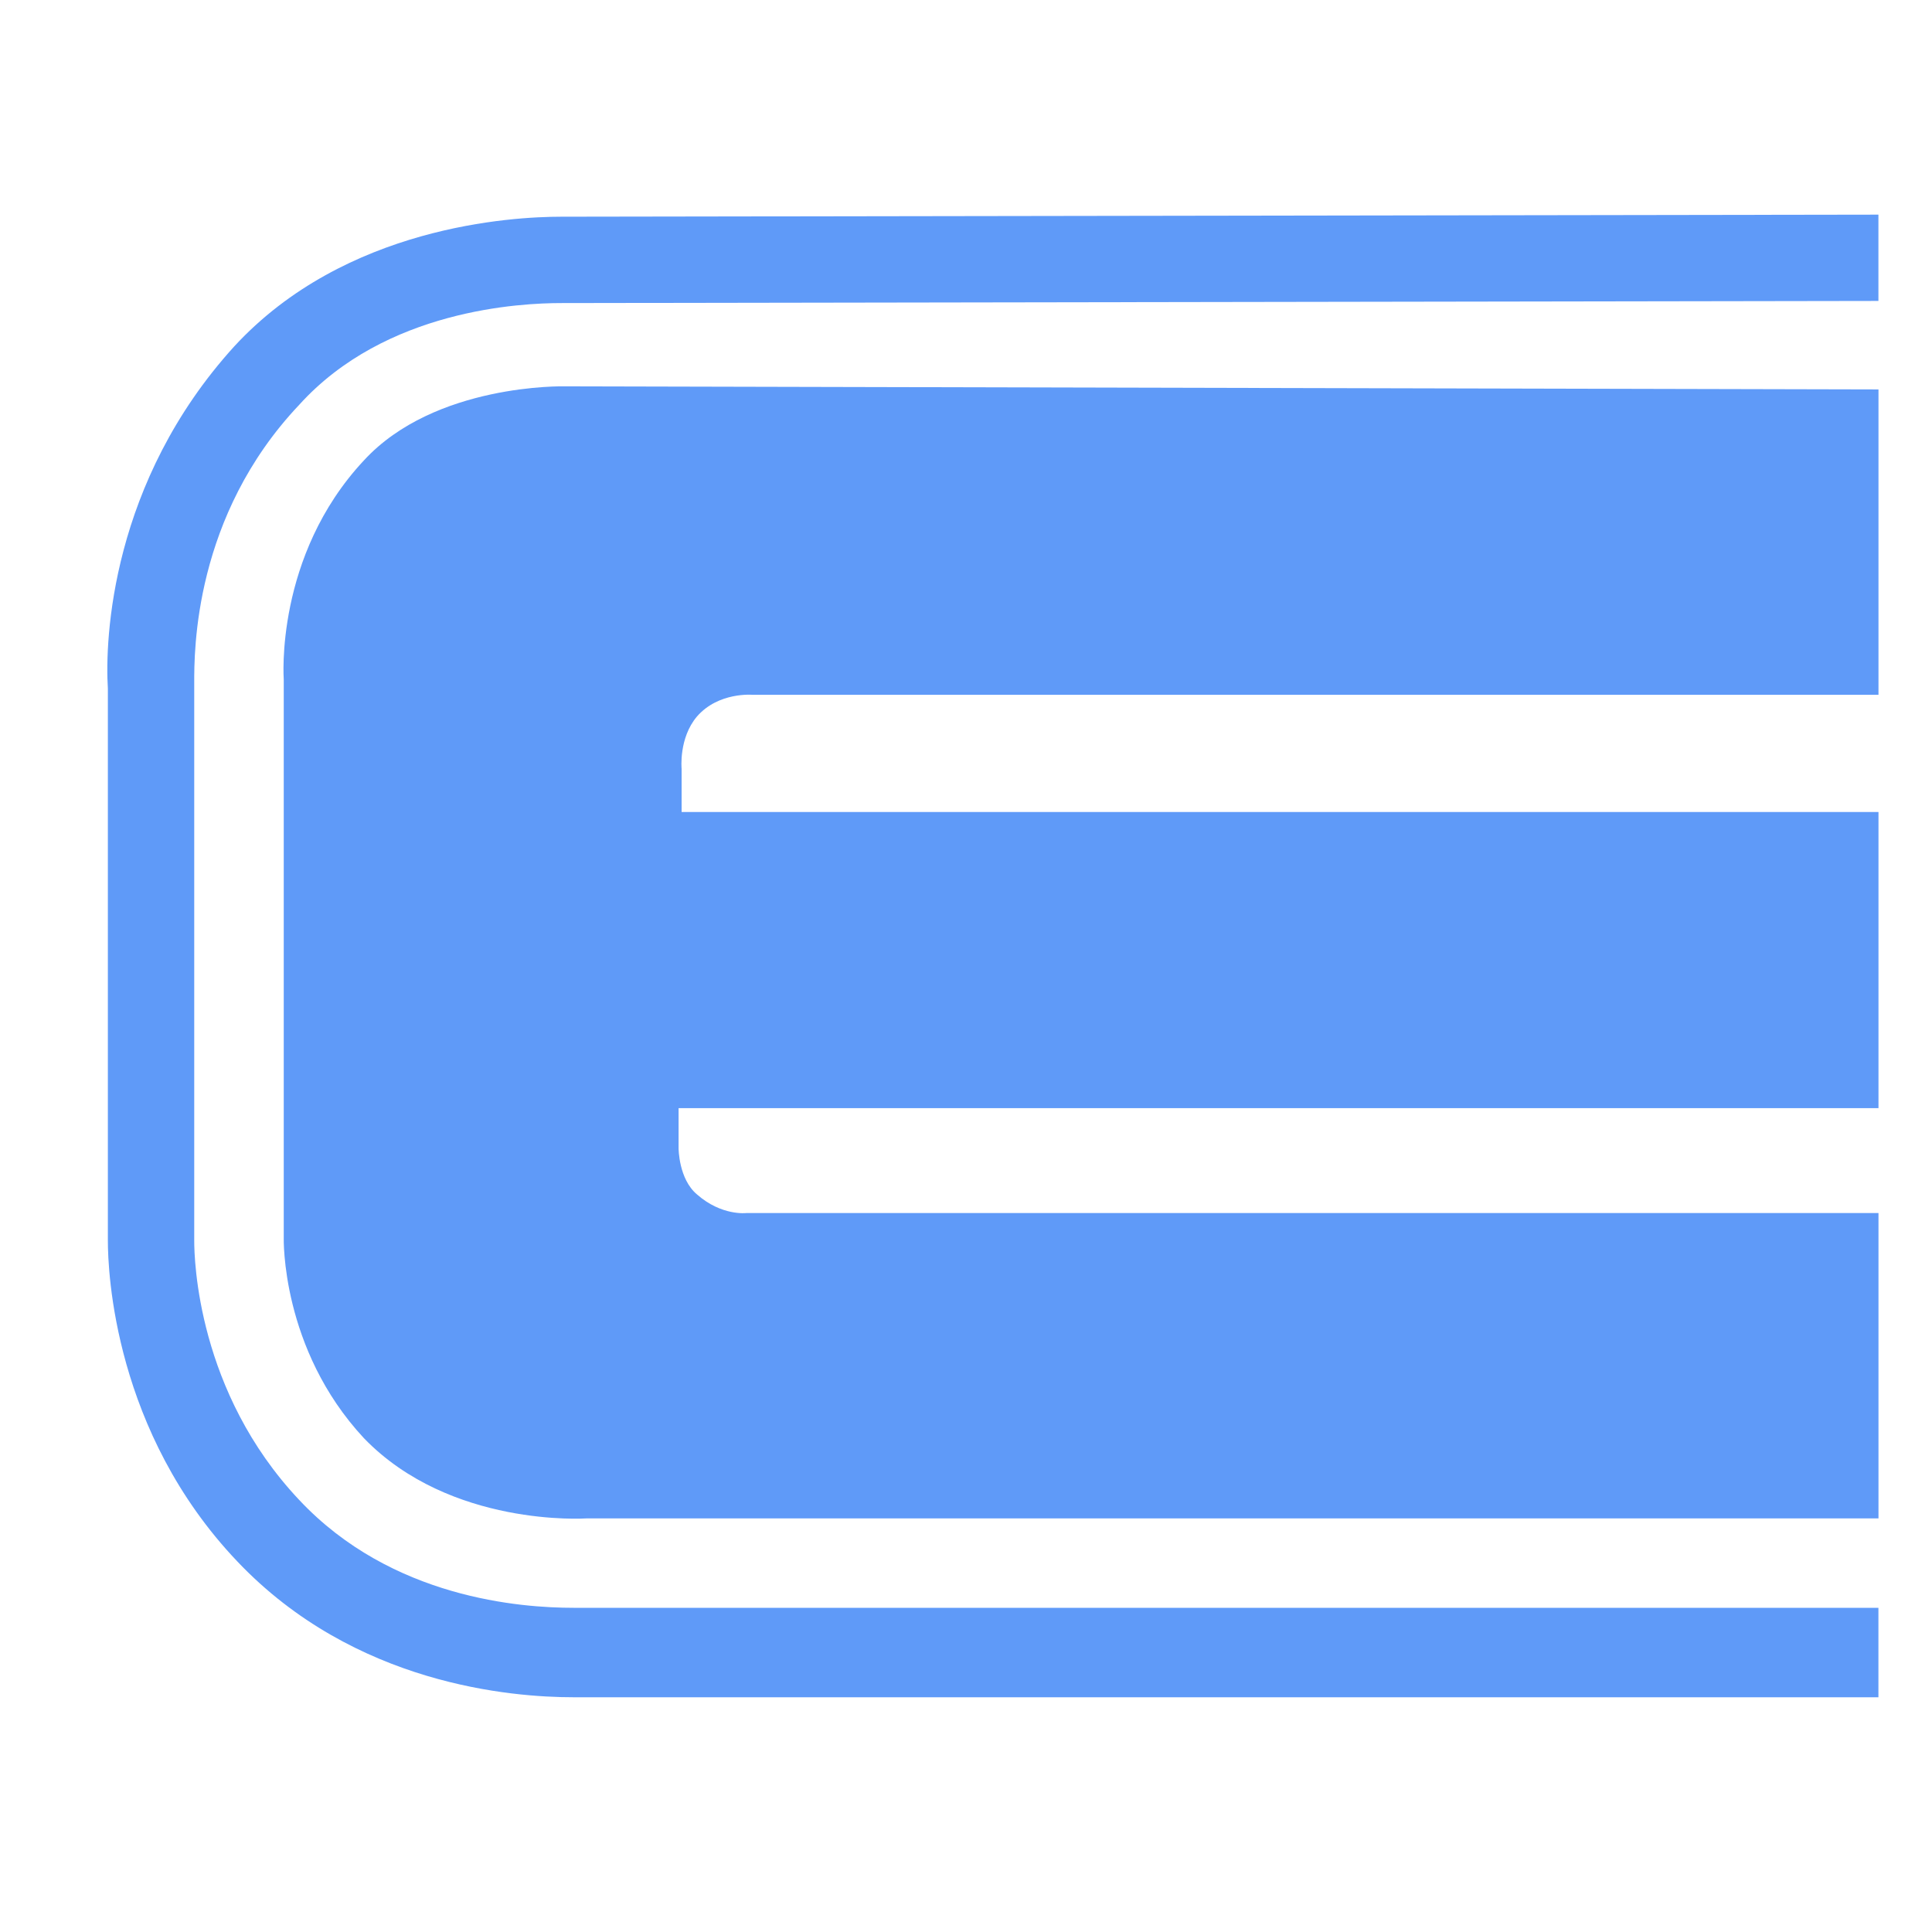 <svg width="30" height="30" viewBox="0 0 30 30" fill="none" xmlns="http://www.w3.org/2000/svg">
<path fill-rule="evenodd" clip-rule="evenodd" d="M9.147 24.966H29.168V26.355H8.908C7.95 26.355 5.507 26.164 3.687 24.248C1.771 22.236 1.675 19.746 1.675 19.267V10.693C1.627 9.927 1.723 7.484 3.639 5.377C5.363 3.509 7.95 3.365 8.716 3.365L29.168 3.333V4.673L8.716 4.706C8.094 4.706 5.986 4.802 4.645 6.287C3.01 8.015 3.015 10.108 3.016 10.61C3.016 10.623 3.016 10.635 3.016 10.645V19.267C3.016 19.554 3.064 21.614 4.645 23.29C6.082 24.823 8.094 24.966 8.908 24.966H9.147ZM29.169 10.789V6.047L8.764 5.999C8.764 5.999 6.753 5.951 5.651 7.149C4.262 8.634 4.406 10.55 4.406 10.55V19.219C4.406 19.219 4.358 20.943 5.651 22.332C6.992 23.721 9.1 23.578 9.1 23.578H29.169V18.836H11.59C11.59 18.836 11.207 18.884 10.824 18.548C10.537 18.309 10.537 17.83 10.537 17.83V17.207H29.169V12.609H10.584V11.938C10.584 11.938 10.537 11.46 10.824 11.124C11.159 10.741 11.686 10.789 11.686 10.789H29.169Z" fill="#5F9AF8"/>
</svg>

